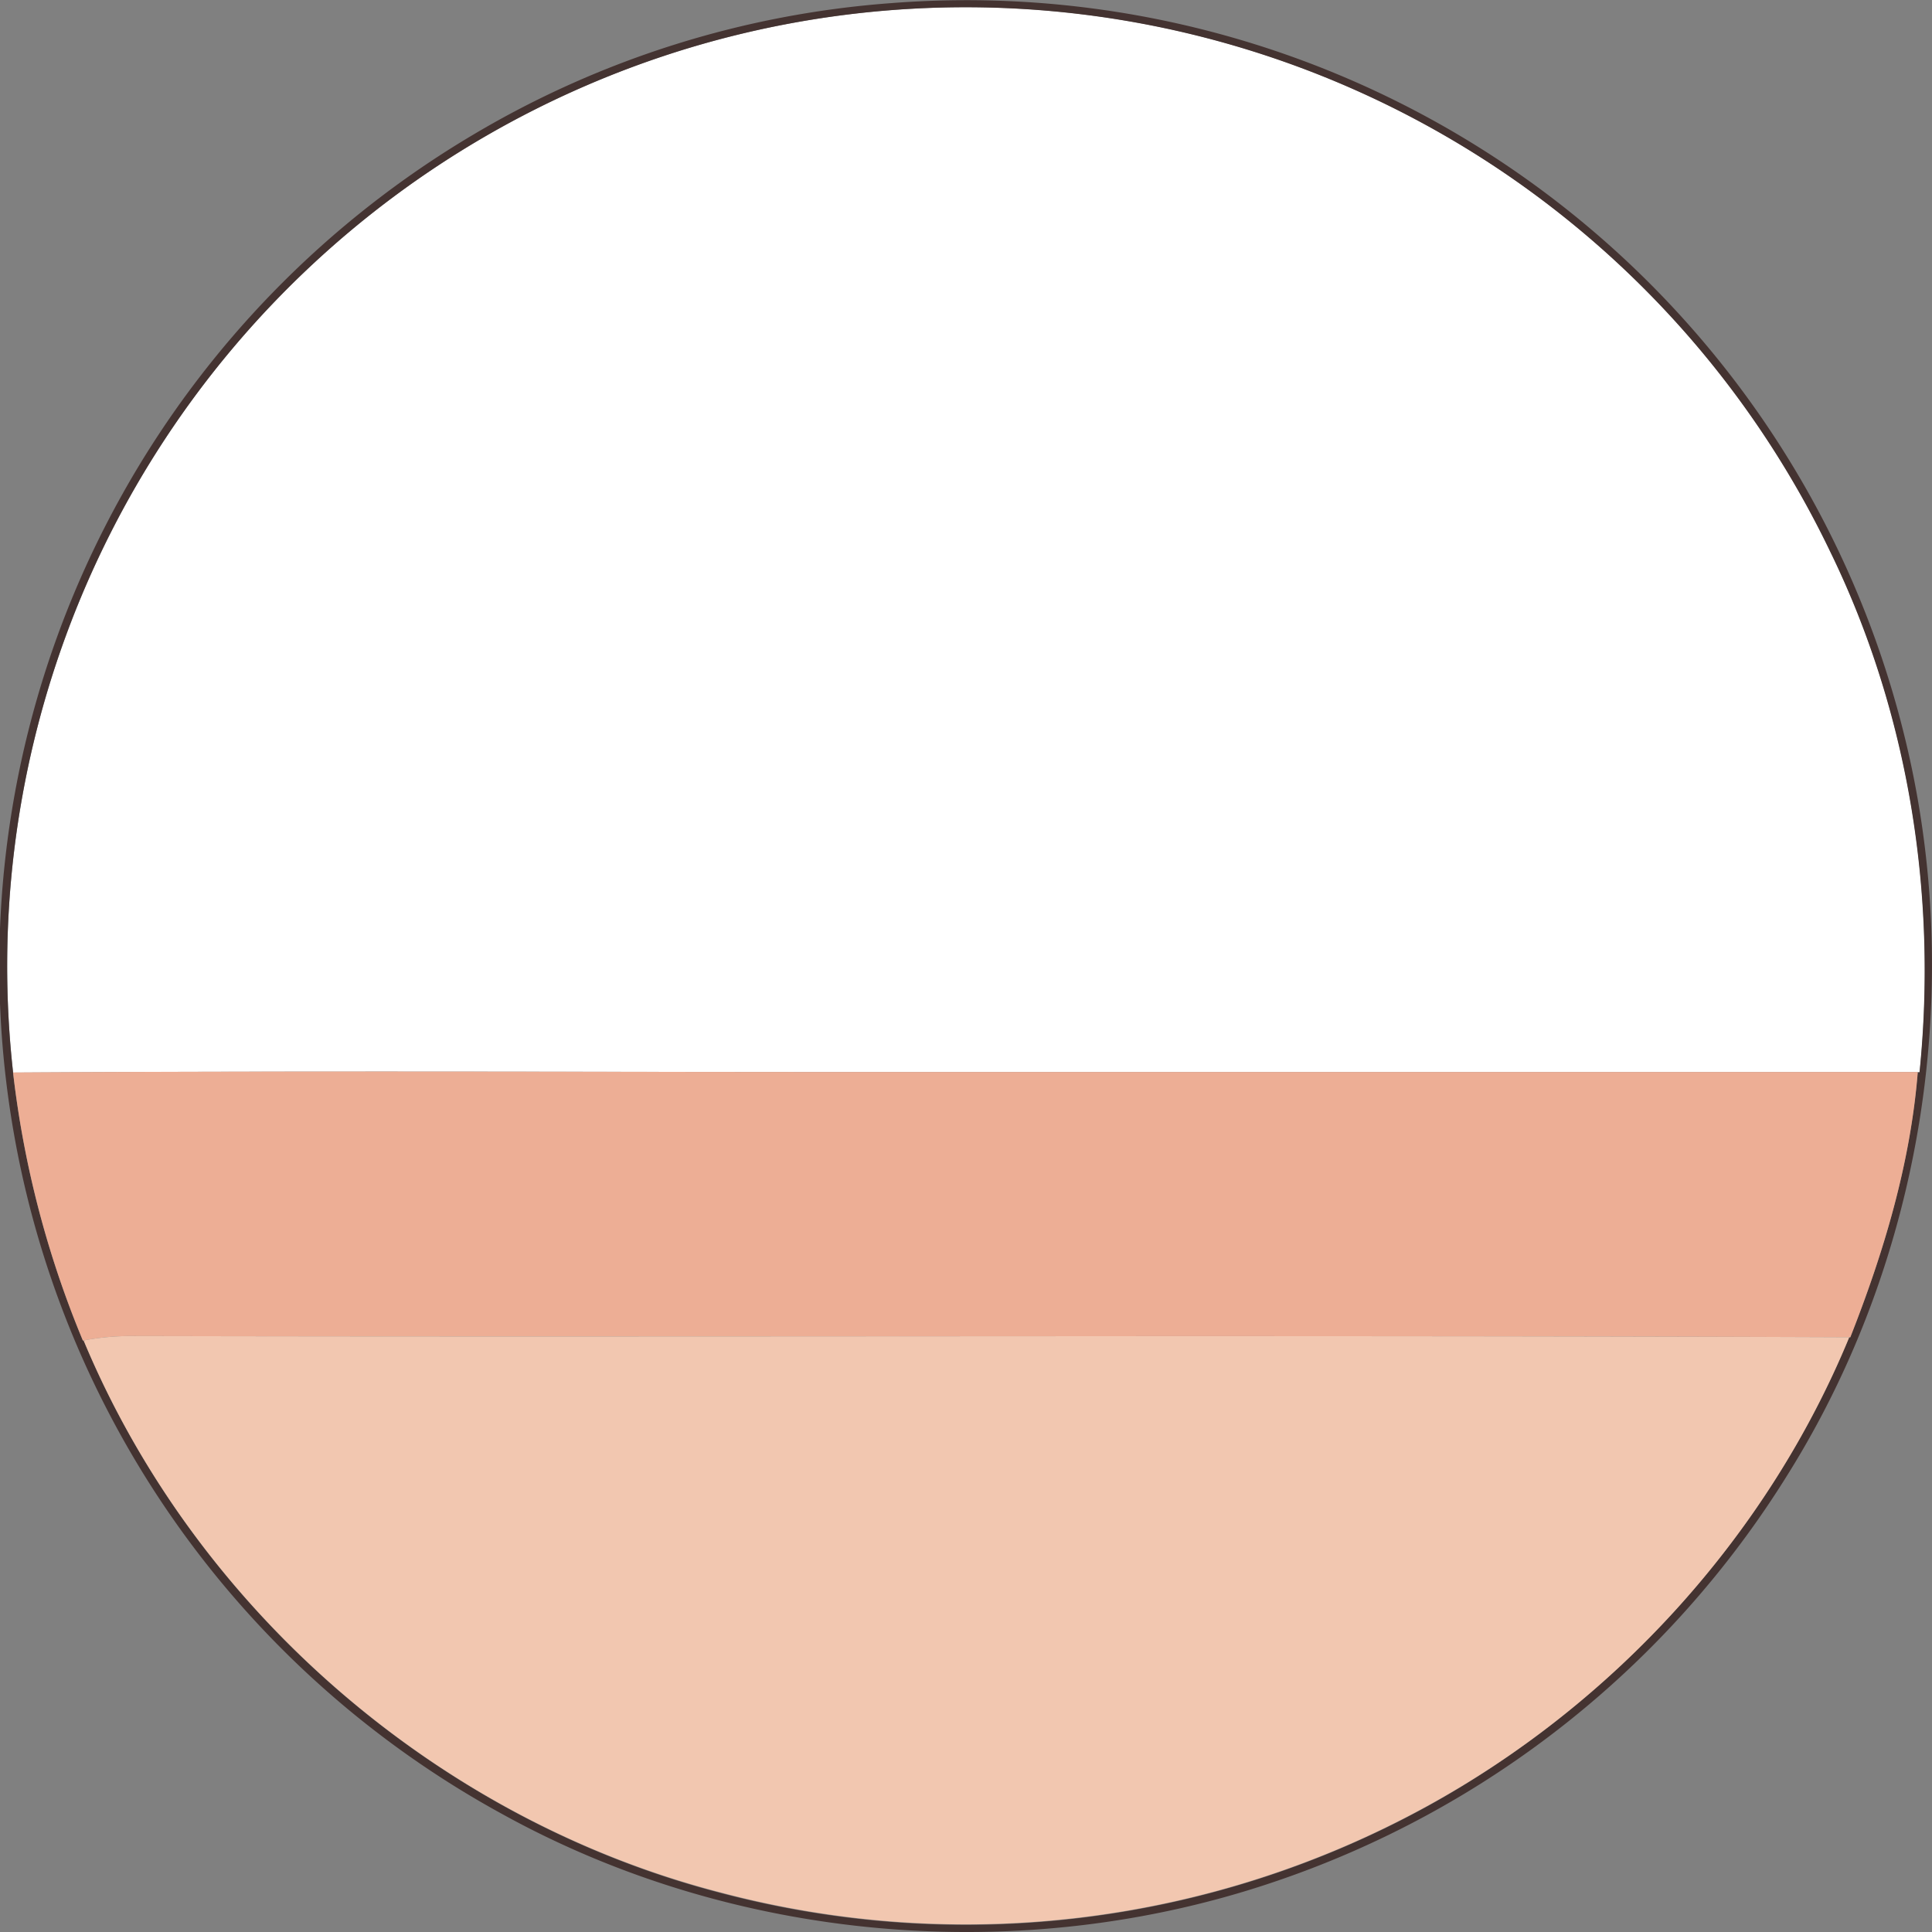 <svg xmlns="http://www.w3.org/2000/svg" viewBox="0 0 308.88 308.88"><rect x="0" y="0" width="308.88" height="308.88" fill="#808080" stroke="none"/><defs><style>.cls-1{fill:#fff;}.cls-2{fill:#443331;}.cls-3{fill:#edae95;}.cls-4{fill:#f2c7b0;}</style></defs><g id="Layer_2" data-name="Layer 2"><g id="Layer_1-2" data-name="Layer 1"><path class="cls-1" d="M110.16,7.67A153.32,153.32,0,0,1,292.68,88.24c12.49,25.66,17.11,54.83,14.23,83.16H147.1c-48.34,0-96.67-.22-145,.08A153.34,153.34,0,0,1,110.16,7.67Z"/><path class="cls-2" d="M142.61.49A154.38,154.38,0,0,1,304.39,117.33c9.92,39.81,3.24,83.49-18.52,118.32a154.89,154.89,0,0,1-82.36,65.28C163.2,314.54,117.26,310.57,80,289.86a154.48,154.48,0,0,1-4.39-268.3A152.75,152.75,0,0,1,142.61.49ZM110.16,7.67A153.34,153.34,0,0,0,2.09,171.47a158.43,158.43,0,0,0,11.16,42.86l.12,0c17.92,43,56.62,76.55,101.69,88.27a153.26,153.26,0,0,0,113-13.74c30-16.5,54.48-43.31,67.56-75h.17c5.36-13.59,9.62-27.79,10.79-42.4h.3c2.88-28.33-1.74-57.5-14.23-83.16A153.32,153.32,0,0,0,110.16,7.67Z"/><path class="cls-3" d="M2.09,171.47c48.34-.3,96.67-.05,145-.08H306.61c-1.17,14.61-5.43,28.81-10.79,42.4h-.17c-91.5-.37-183,0-274.5-.19a39.66,39.66,0,0,0-7.78.71l-.12,0A158.43,158.43,0,0,1,2.09,171.47Z"/><path class="cls-4" d="M13.37,214.31a39.66,39.66,0,0,1,7.78-.71c91.5.2,183-.18,274.5.19-13.08,31.74-37.51,58.55-67.56,75a153.26,153.26,0,0,1-113,13.74C70,290.86,31.29,257.3,13.37,214.31Z"/></g></g></svg>